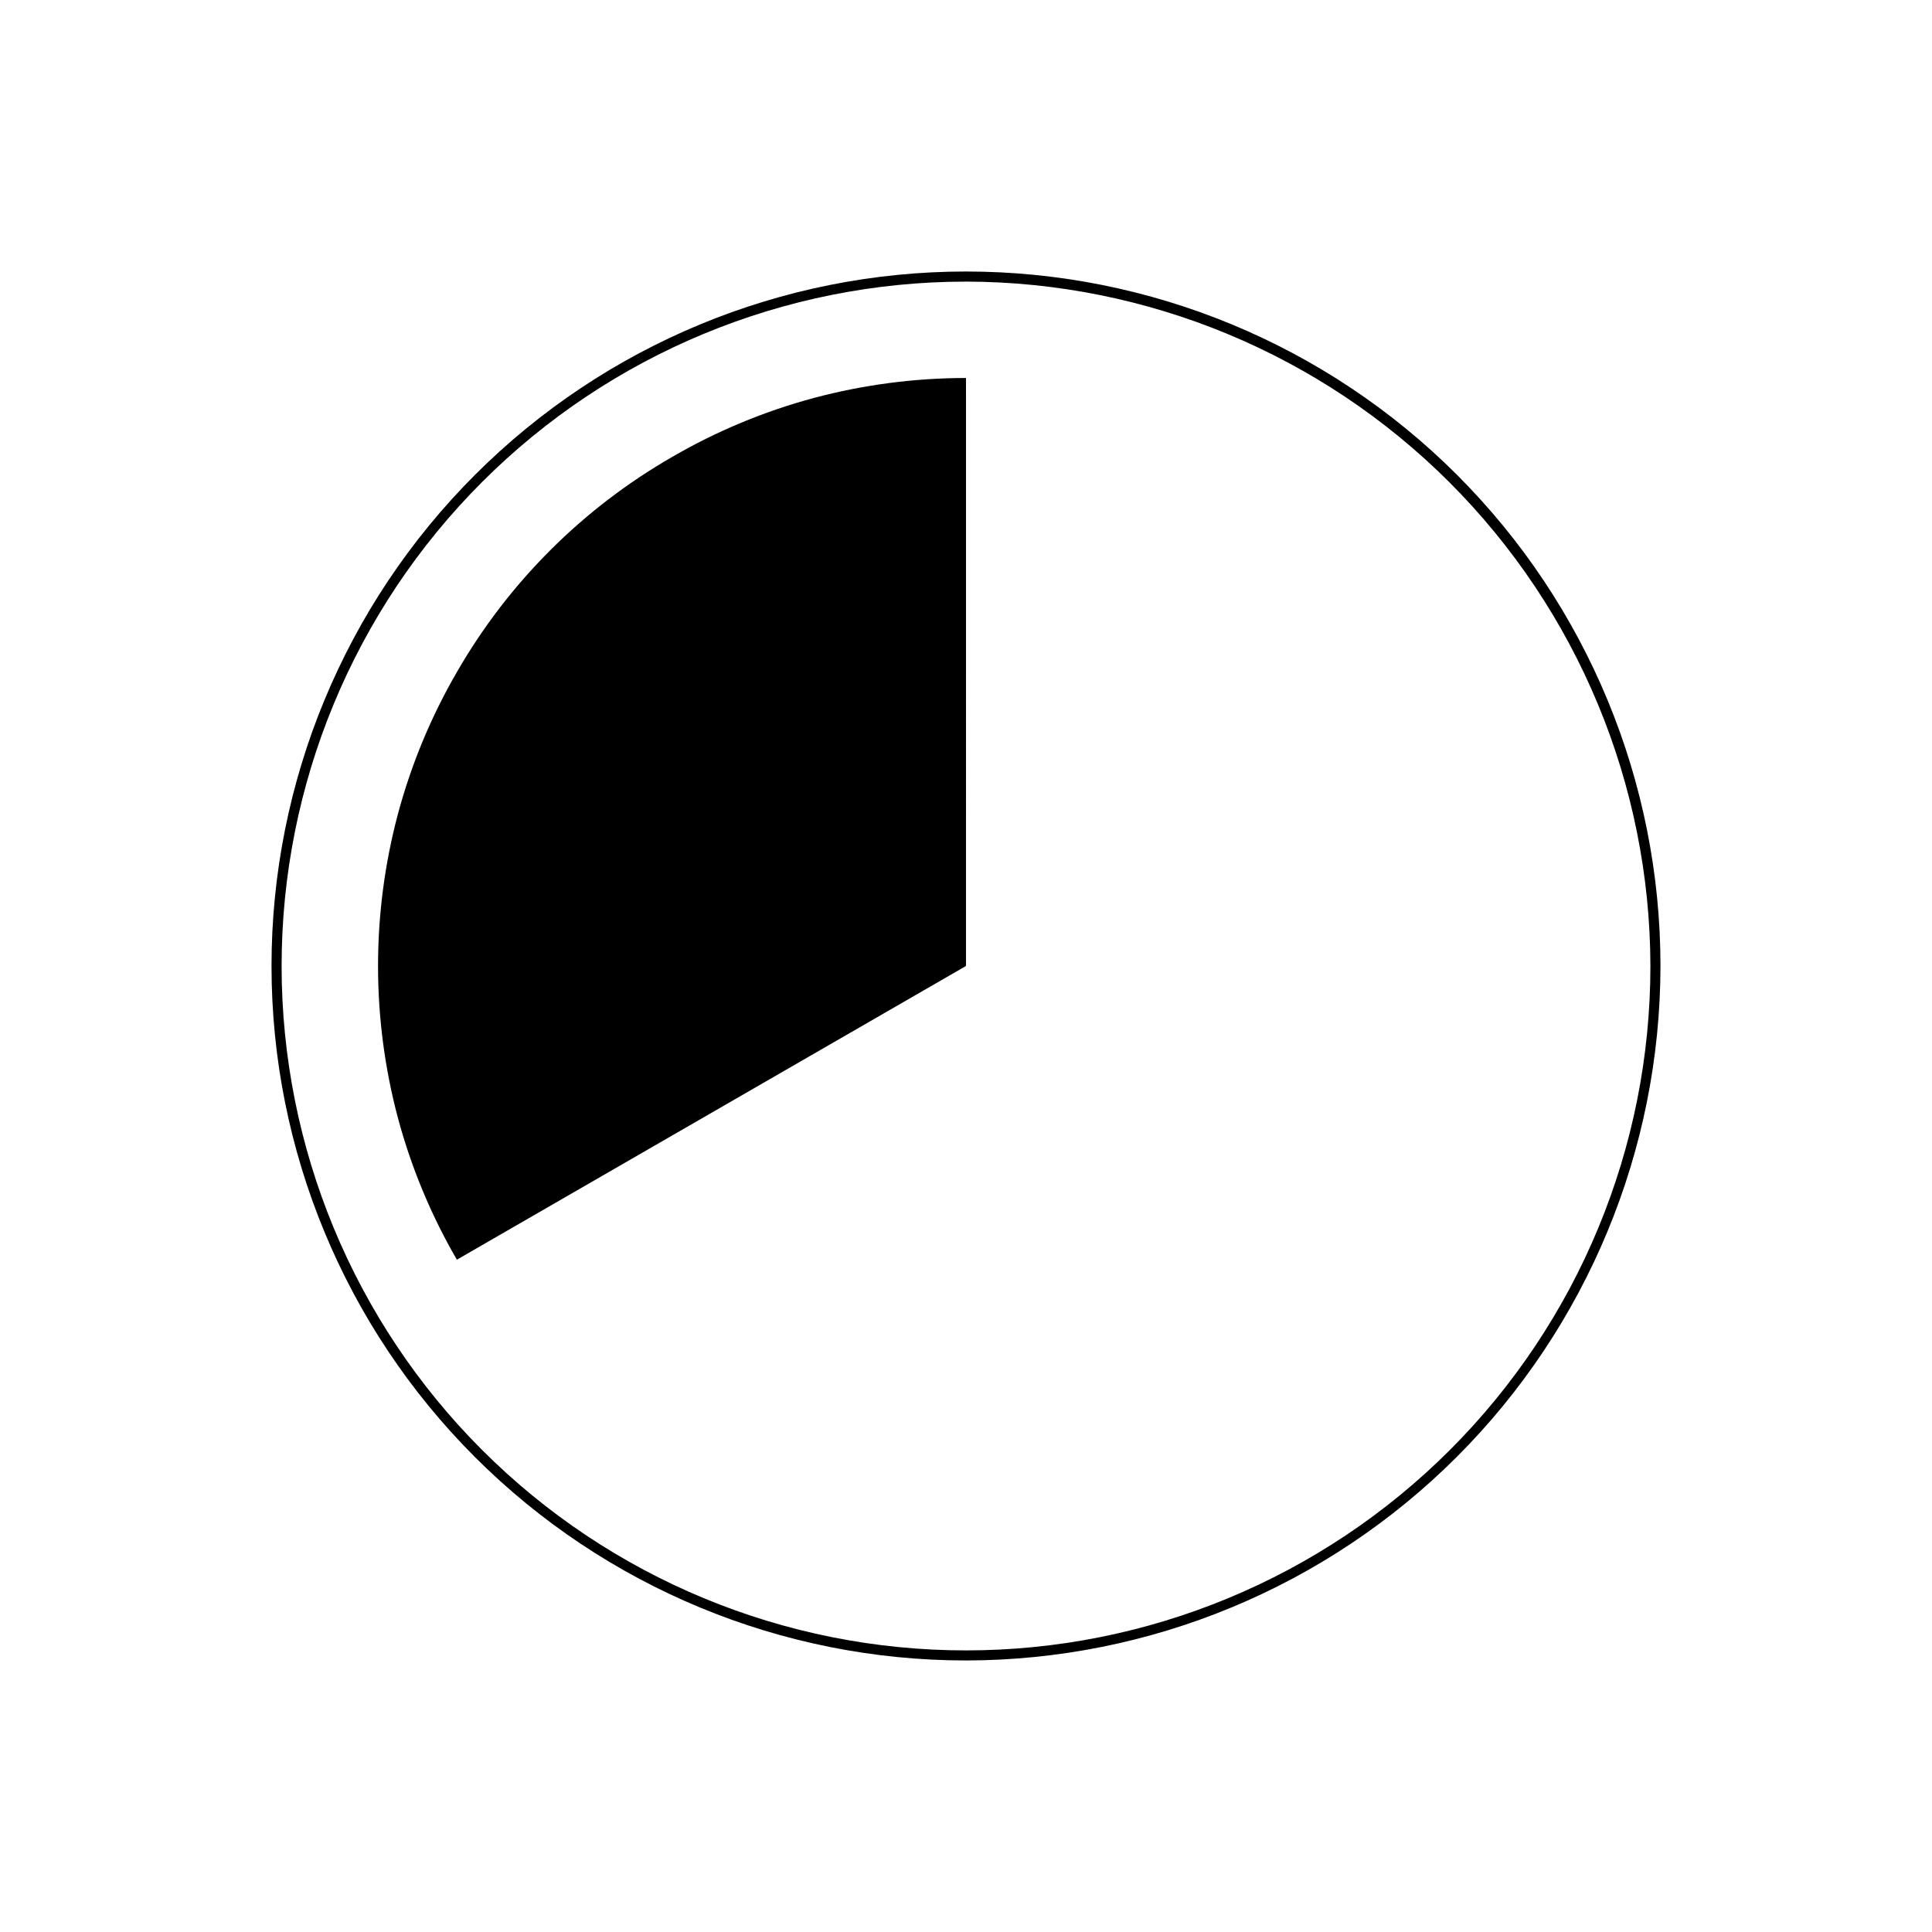 <?xml version="1.0" encoding="UTF-8"?>
<!-- Uploaded to: SVG Repo, www.svgrepo.com, Generator: SVG Repo Mixer Tools -->
<svg fill="#000000" width="800px" height="800px" version="1.1" viewBox="144 144 512 512" xmlns="http://www.w3.org/2000/svg">
 <g>
  <path d="m400 584.04c-48.812 0-95.625-19.391-130.14-53.902-34.516-34.516-53.906-81.328-53.906-130.14 0-48.812 19.391-95.625 53.906-130.14 34.512-34.516 81.324-53.906 130.14-53.906 48.809 0 95.621 19.391 130.14 53.906 34.512 34.512 53.902 81.324 53.902 130.14-0.051 48.793-19.461 95.574-53.961 130.08-34.504 34.5-81.285 53.91-130.08 53.961zm0-365.41c-48.105 0-94.238 19.105-128.25 53.121-34.016 34.012-53.121 80.145-53.121 128.25 0 48.102 19.105 94.234 53.121 128.25 34.012 34.016 80.145 53.125 128.25 53.125 48.102 0 94.234-19.109 128.25-53.125 34.016-34.012 53.125-80.145 53.125-128.25-0.094-48.074-19.234-94.152-53.227-128.15-33.992-33.992-80.07-53.133-128.14-53.223z"/>
  <path d="m400 244.17c-13.609 0.008-27.156 1.785-40.305 5.289-13.145 3.535-25.766 8.785-37.535 15.617-23.734 13.633-43.43 33.309-57.082 57.031-6.836 11.789-12.086 24.426-15.617 37.586-7.035 26.406-7.035 54.199 0 80.609 3.535 13.141 8.785 25.762 15.617 37.531l134.92-77.836z"/>
 </g>
</svg>